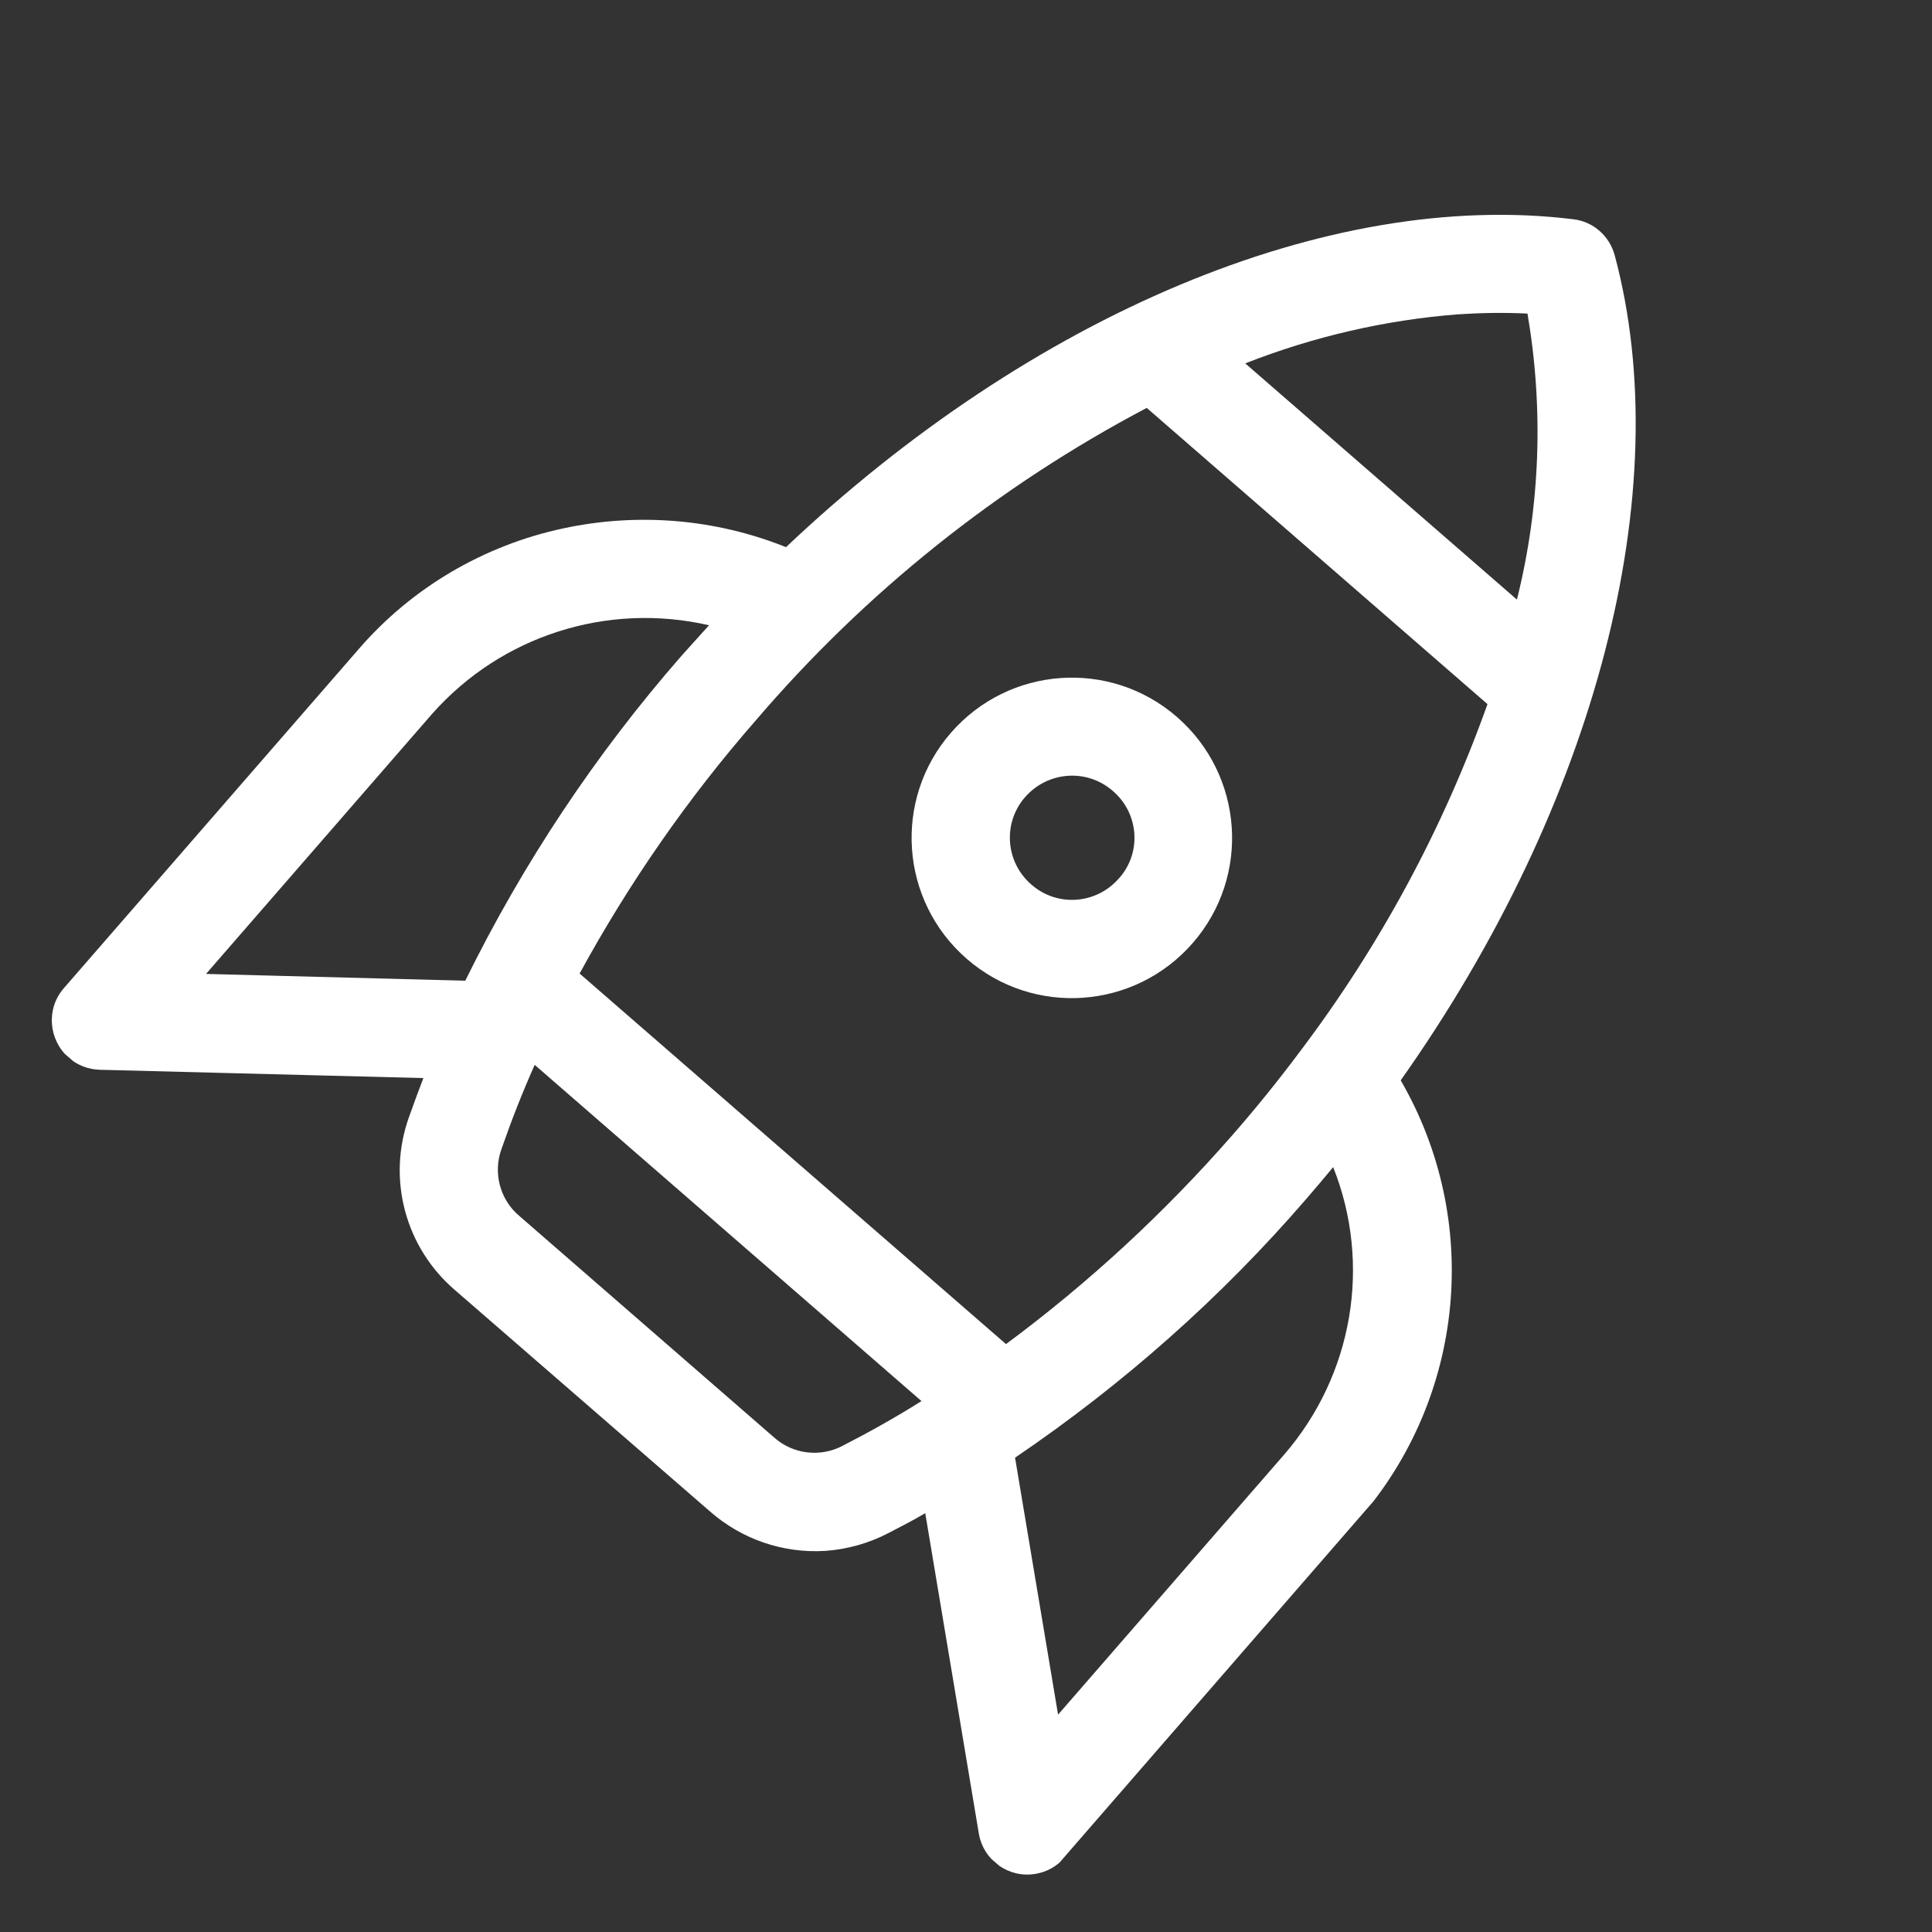 <?xml version="1.0" encoding="utf-8"?>
<!-- Generator: Adobe Illustrator 25.0.1, SVG Export Plug-In . SVG Version: 6.00 Build 0)  -->
<svg version="1.1" id="Capa_1" xmlns="http://www.w3.org/2000/svg" xmlns:xlink="http://www.w3.org/1999/xlink" x="0px" y="0px"
	 viewBox="0 0 512 512" style="enable-background:new 0 0 512 512;" xml:space="preserve">
<rect x="0" y="0" width="512" height="512" fill="#333333" stroke="none"/>
<style type="text/css">
	.st0{clip-path:url(#SVGID_1_);}
	.st1{fill:#FFFFFF;}
</style>
<g>
	<defs>
		
			<rect id="SVGID_3_" x="66.7" y="48.4" transform="matrix(0.656 -0.755 0.755 0.656 -71.96 290.216)" width="431.5" height="351.2"/>
	</defs>
	<clipPath id="SVGID_1_">
		<use xlink:href="#SVGID_3_"  style="overflow:visible;"/>
	</clipPath>
	<g id="Group_1376" transform="translate(0 0)" class="st0">
		<path id="Path_1115" class="st1" d="M427.9,67.6c-1.4-5.1-5.7-8.9-11-9.5c-64.9-8-143.7,25.5-208.6,86.9
			c-18.7-7.5-39.2-9.2-58.9-5c-21.2,4.5-40.4,15.8-54.5,32.2l-78,89.7c-4.7,5.4-4.1,13.6,1.3,18.4c2.3,2,5.2,3.1,8.2,3.2l85.8,2.2
			c-1.3,3.4-2.6,6.9-3.8,10.3c-5.9,16.4-1,34.7,12.3,46l67.4,58.5c8.4,7.4,19.4,11.2,30.6,10.5c5.8-0.4,11.5-2,16.7-4.7
			c3.3-1.7,6.6-3.4,9.8-5.3l14.2,84.9c1.2,7.1,7.9,11.9,15,10.7c3-0.5,5.7-2,7.7-4.3l78-89.7c28.2-32.4,32.6-79.2,11.1-116.3
			C422.9,213.2,444.7,130.1,427.9,67.6z M266.6,356.2l-113-98.2c13.1-24,28.7-46.5,46.7-67.1c29-33.9,64.1-62,103.6-82.8l90.3,78.5
			c-11.8,33.1-28.6,64.2-49.8,92.2c-5.6,7.5-11.5,14.8-17.7,21.9C308.7,321.3,288.6,339.9,266.6,356.2 M386.4,83.3
			c6.1-0.4,12.3-0.5,18.4-0.2c4.3,25.2,3.4,51-2.8,75.8l-72-62.6C348.1,89.2,367.1,84.8,386.4,83.3z M54.6,258.1l59.9-68.9
			c18.3-20.7,46.4-29.7,73.4-23.5c-2.4,2.7-4.9,5.4-7.3,8.1c-22.8,26.1-42,55-57.3,86.1L54.6,258.1z M223.4,383.1
			c-6,3.2-13.3,2.3-18.3-2.2l-67.4-58.6c-5.2-4.3-7.1-11.5-4.8-17.8c2.6-7.5,5.5-14.9,8.8-22.3l102.5,89.1
			C237.4,375.6,230.4,379.5,223.4,383.1L223.4,383.1z M340.3,385.5l-59.9,68.9L269,386.3c28.6-19.4,54.6-42.4,77.2-68.6
			c2.4-2.8,4.8-5.6,7.1-8.4C363.6,335.1,358.5,364.5,340.3,385.5z"/>
		<path id="Path_1116" class="st1" d="M311.9,190c-17.7-15.4-44.5-13.5-59.9,4.2s-13.5,44.5,4.2,59.9c17.7,15.4,44.5,13.5,59.9-4.2
			c0,0,0,0,0,0C331.5,232.2,329.6,205.4,311.9,190 M296.5,232.8c-6,6.9-16.4,7.6-23.2,1.6c-6.9-6-7.6-16.4-1.6-23.2
			c6-6.8,16.3-7.6,23.2-1.6c6.9,5.9,7.7,16.2,1.8,23C296.6,232.7,296.5,232.8,296.5,232.8"/>
	</g>
</g>
</svg>
